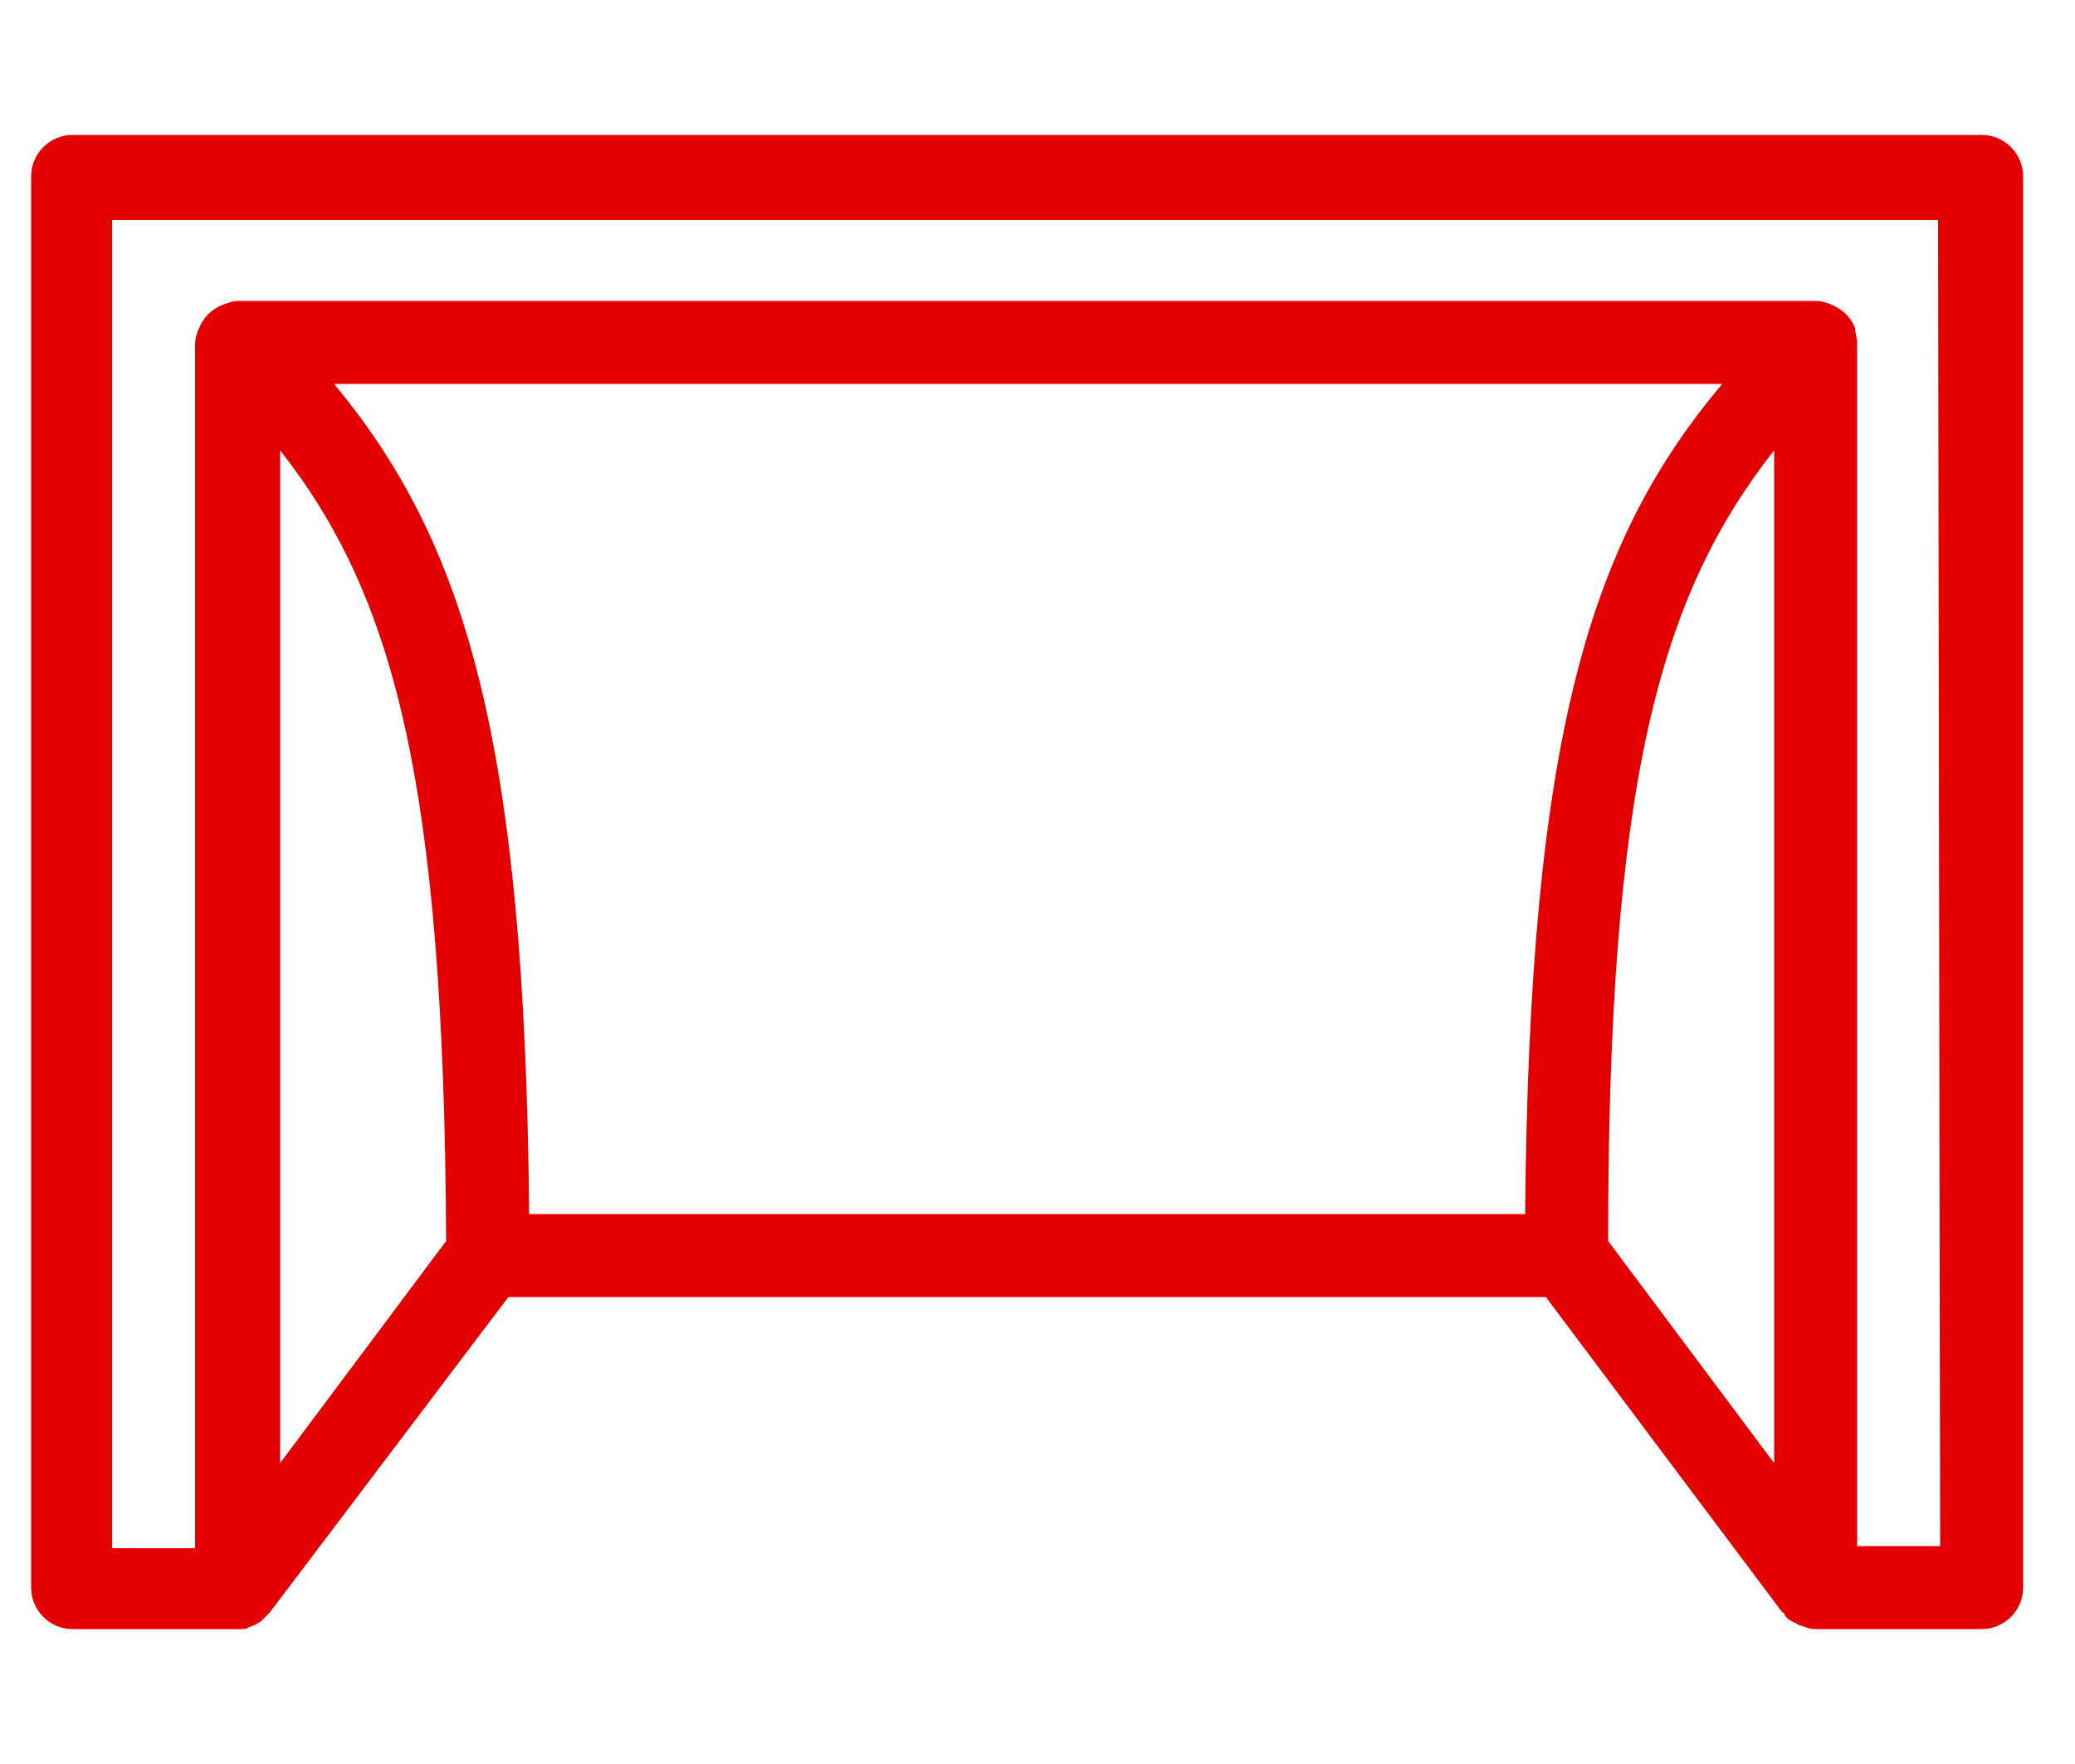<?xml version="1.0" encoding="utf-8"?>
<!-- Generator: Adobe Illustrator 24.0.1, SVG Export Plug-In . SVG Version: 6.00 Build 0)  -->
<svg version="1.1" id="Livello_1" xmlns="http://www.w3.org/2000/svg" xmlns:xlink="http://www.w3.org/1999/xlink" x="0px" y="0px"
	 viewBox="0 0 100 85" style="enable-background:new 0 0 100 85;" xml:space="preserve">
<style type="text/css">
	.st0{fill:#E30000;}
</style>
<g>
	<path class="st0" d="M95.5,6.5h-92c-1.1,0-2,0.9-2,2v68c0,1.1,0.9,2,2,2h8h0.1c0.1,0,0.3,0,0.4-0.1c0.1,0,0.2-0.1,0.3-0.1
		c0.1-0.1,0.2-0.1,0.3-0.2s0.2-0.2,0.3-0.3l0.1-0.1l11.5-15.2h50l11.4,15.2c0,0,0.1,0,0.1,0.1c0.1,0.2,0.3,0.3,0.5,0.4
		c0.1,0,0.1,0.1,0.2,0.1c0.3,0.1,0.5,0.2,0.8,0.2h8c1.1,0,2-0.9,2-2v-68C97.5,7.4,96.6,6.5,95.5,6.5L95.5,6.5z M13.5,70.5V21.7
		c5.5,7,7.9,16,8,38.1L13.5,70.5L13.5,70.5z M73.5,58.5h-48c-0.2-23-3.1-32.4-9.4-40H83C76.6,26.1,73.7,35.5,73.5,58.5L73.5,58.5z
		 M85.5,70.5l-8-10.7c0-22.2,2.5-31.1,8-38.1V70.5L85.5,70.5z M93.5,74.5h-4v-58l0,0c0-0.2-0.1-0.5-0.1-0.7
		c-0.2-0.5-0.6-0.9-1.1-1.1c-0.2-0.1-0.5-0.2-0.8-0.2h-76c-0.3,0-0.5,0.1-0.8,0.2c-0.5,0.2-0.9,0.6-1.1,1.1
		c-0.1,0.2-0.2,0.5-0.2,0.8v58h-4v-64h88L93.5,74.5L93.5,74.5z"/>
</g>
</svg>
